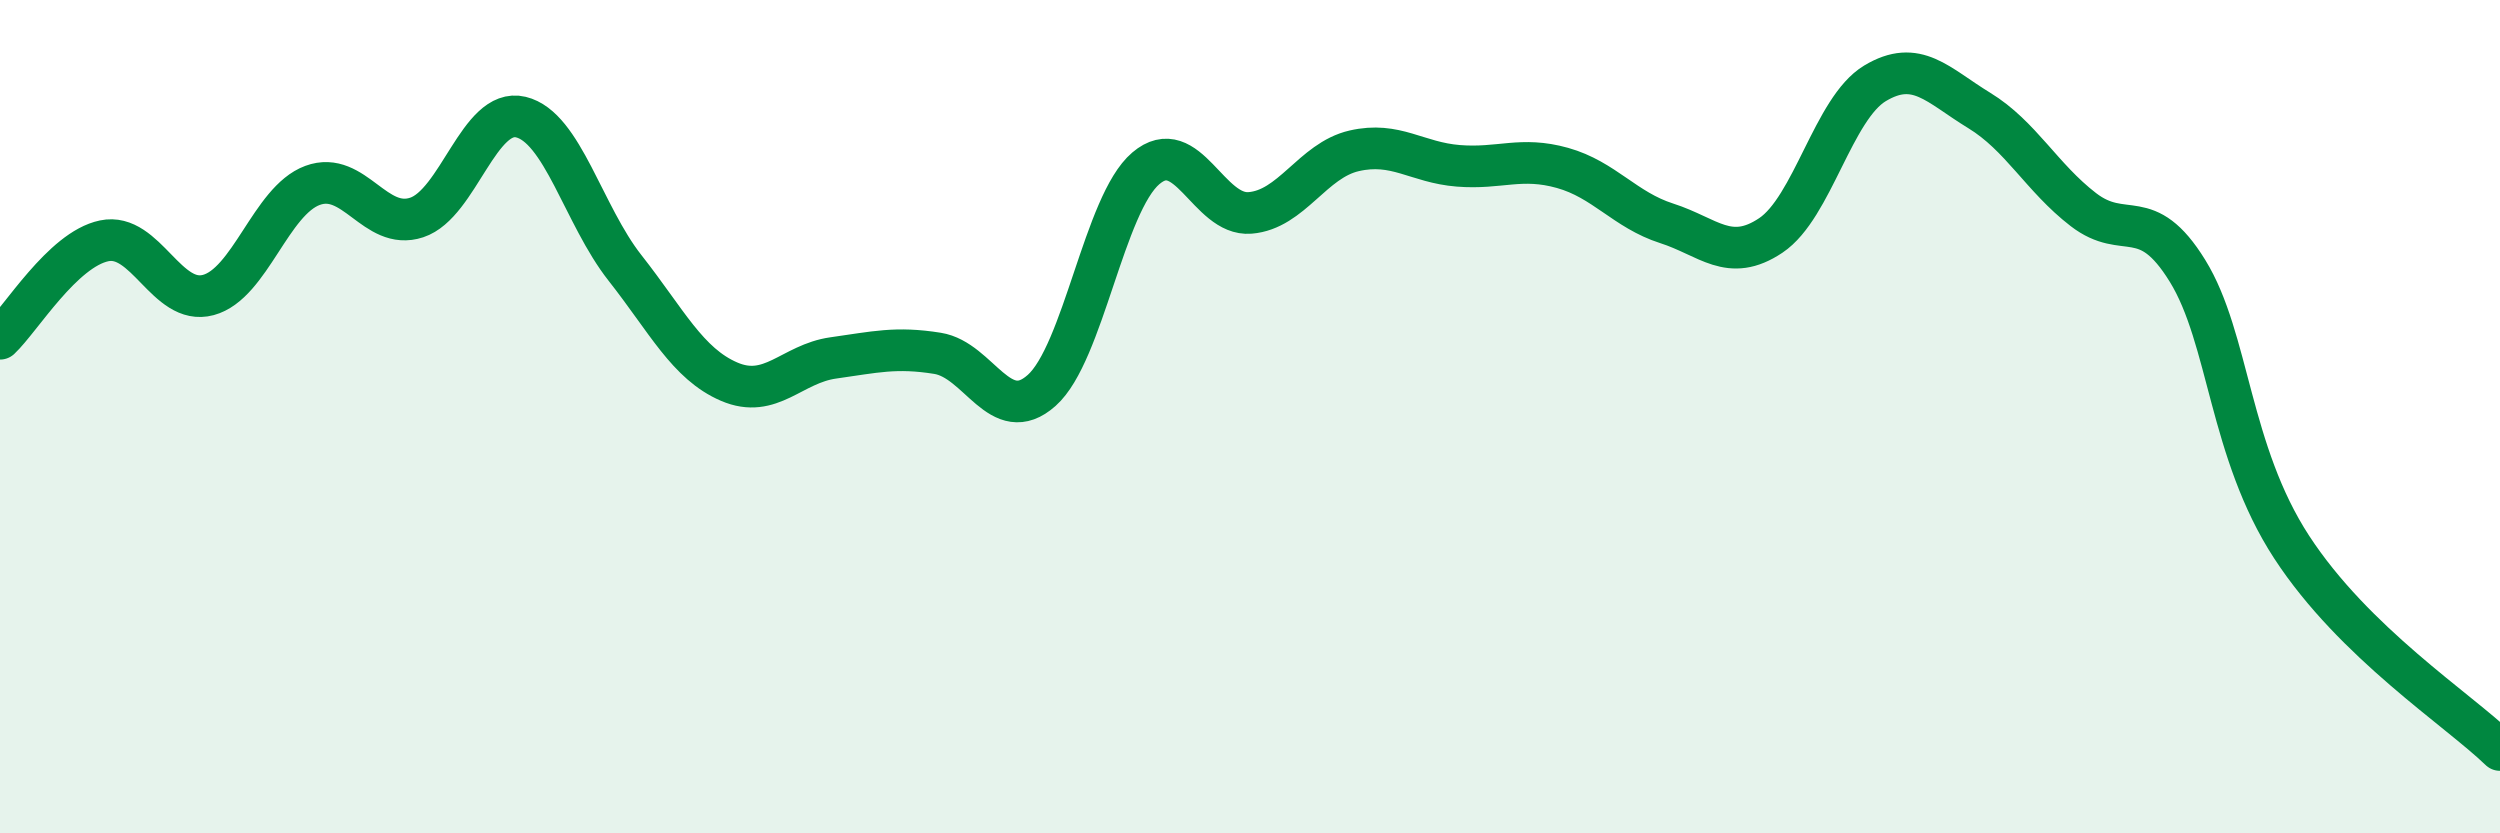
    <svg width="60" height="20" viewBox="0 0 60 20" xmlns="http://www.w3.org/2000/svg">
      <path
        d="M 0,8.13 C 0.5,7.66 1.5,5.99 2.5,5.78 C 3.5,5.57 4,7.35 5,7.08 C 6,6.81 6.5,4.82 7.5,4.45 C 8.5,4.08 9,5.55 10,5.22 C 11,4.89 11.5,2.57 12.5,2.81 C 13.5,3.05 14,5.16 15,6.43 C 16,7.7 16.5,8.73 17.5,9.16 C 18.5,9.59 19,8.73 20,8.59 C 21,8.45 21.5,8.32 22.5,8.48 C 23.5,8.64 24,10.26 25,9.37 C 26,8.48 26.5,4.89 27.5,4.04 C 28.5,3.19 29,5.19 30,5.11 C 31,5.03 31.5,3.85 32.5,3.62 C 33.5,3.39 34,3.9 35,3.98 C 36,4.06 36.5,3.75 37.5,4.03 C 38.5,4.31 39,5.04 40,5.36 C 41,5.68 41.5,6.32 42.5,5.65 C 43.5,4.98 44,2.6 45,2 C 46,1.4 46.5,2.04 47.5,2.65 C 48.5,3.26 49,4.26 50,5.03 C 51,5.8 51.5,4.88 52.5,6.5 C 53.5,8.12 53.5,10.83 55,13.13 C 56.5,15.43 59,17.03 60,18L60 20L0 20Z"
        fill="#008740"
        opacity="0.1"
        stroke-linecap="round"
        stroke-linejoin="round"
      />
      <path
        d="M 0,8.13 C 0.5,7.66 1.5,5.99 2.5,5.78 C 3.5,5.57 4,7.35 5,7.08 C 6,6.81 6.5,4.82 7.5,4.45 C 8.5,4.08 9,5.55 10,5.22 C 11,4.89 11.5,2.57 12.5,2.81 C 13.5,3.05 14,5.16 15,6.43 C 16,7.7 16.5,8.73 17.5,9.16 C 18.5,9.59 19,8.73 20,8.59 C 21,8.45 21.5,8.32 22.5,8.48 C 23.5,8.64 24,10.26 25,9.37 C 26,8.48 26.5,4.89 27.5,4.04 C 28.5,3.19 29,5.19 30,5.11 C 31,5.03 31.5,3.85 32.5,3.62 C 33.5,3.39 34,3.9 35,3.98 C 36,4.06 36.5,3.75 37.5,4.03 C 38.5,4.31 39,5.04 40,5.36 C 41,5.68 41.5,6.32 42.5,5.65 C 43.5,4.98 44,2.6 45,2 C 46,1.4 46.5,2.04 47.5,2.65 C 48.5,3.26 49,4.26 50,5.03 C 51,5.8 51.5,4.88 52.5,6.5 C 53.5,8.12 53.5,10.83 55,13.13 C 56.5,15.43 59,17.03 60,18"
        stroke="#008740"
        stroke-width="1"
        fill="none"
        stroke-linecap="round"
        stroke-linejoin="round"
      />
    </svg>
  